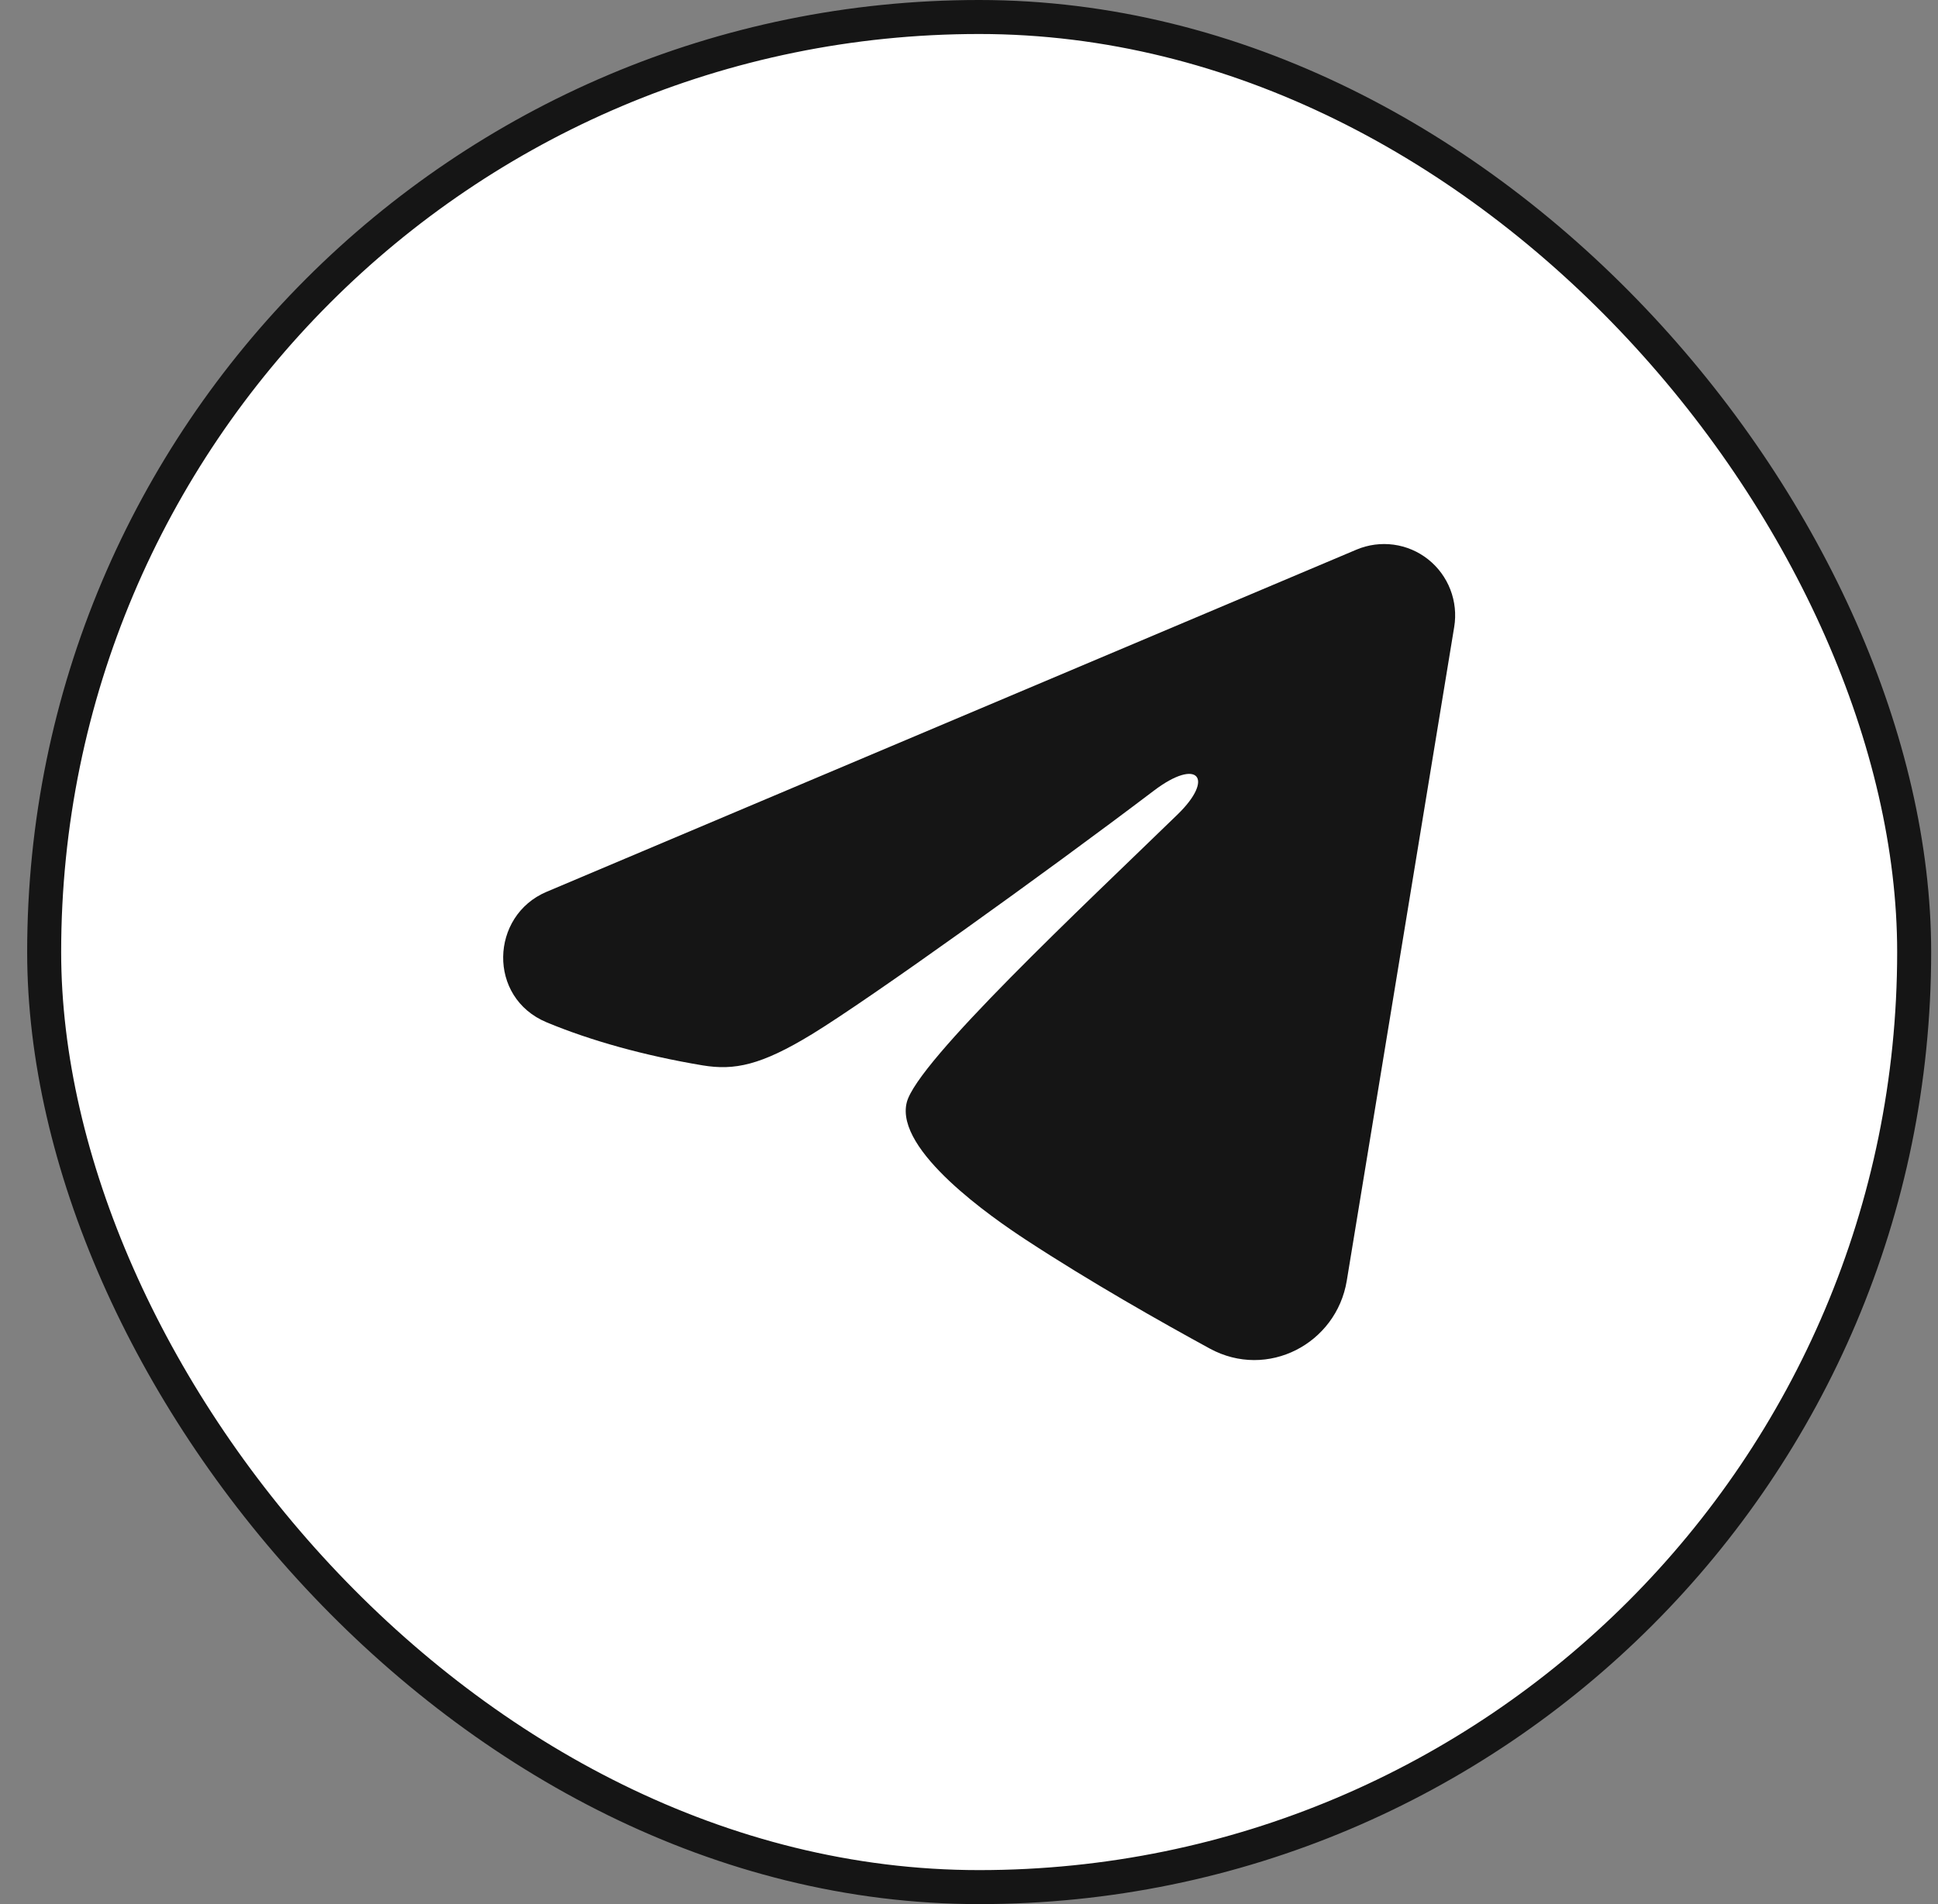 <svg width="57" height="56" viewBox="0 0 57 56" fill="none" xmlns="http://www.w3.org/2000/svg">
<rect x="0" y="0" width="57" height="56" fill="#808080" stroke="none"/>
<rect x="1.299" y="0.5" width="55" height="55" rx="27.5" fill="white"/>
<rect x="1.299" y="0.5" width="55" height="55" rx="27.5" stroke="#151515"/>
<path fill-rule="evenodd" clip-rule="evenodd" d="M39.898 16.164C40.243 16.019 40.62 15.969 40.99 16.019C41.36 16.069 41.71 16.218 42.003 16.45C42.296 16.682 42.522 16.989 42.657 17.338C42.792 17.688 42.832 18.067 42.771 18.437L39.611 37.666C39.305 39.521 37.277 40.585 35.581 39.661C34.163 38.888 32.057 37.697 30.162 36.455C29.215 35.833 26.313 33.841 26.669 32.423C26.976 31.211 31.852 26.657 34.638 23.95C35.732 22.886 35.233 22.273 33.941 23.251C30.735 25.68 25.586 29.375 23.883 30.415C22.381 31.332 21.599 31.488 20.662 31.332C18.954 31.047 17.37 30.605 16.078 30.067C14.331 29.34 14.416 26.93 16.076 26.228L39.898 16.164Z" fill="#151515"/>
</svg>
